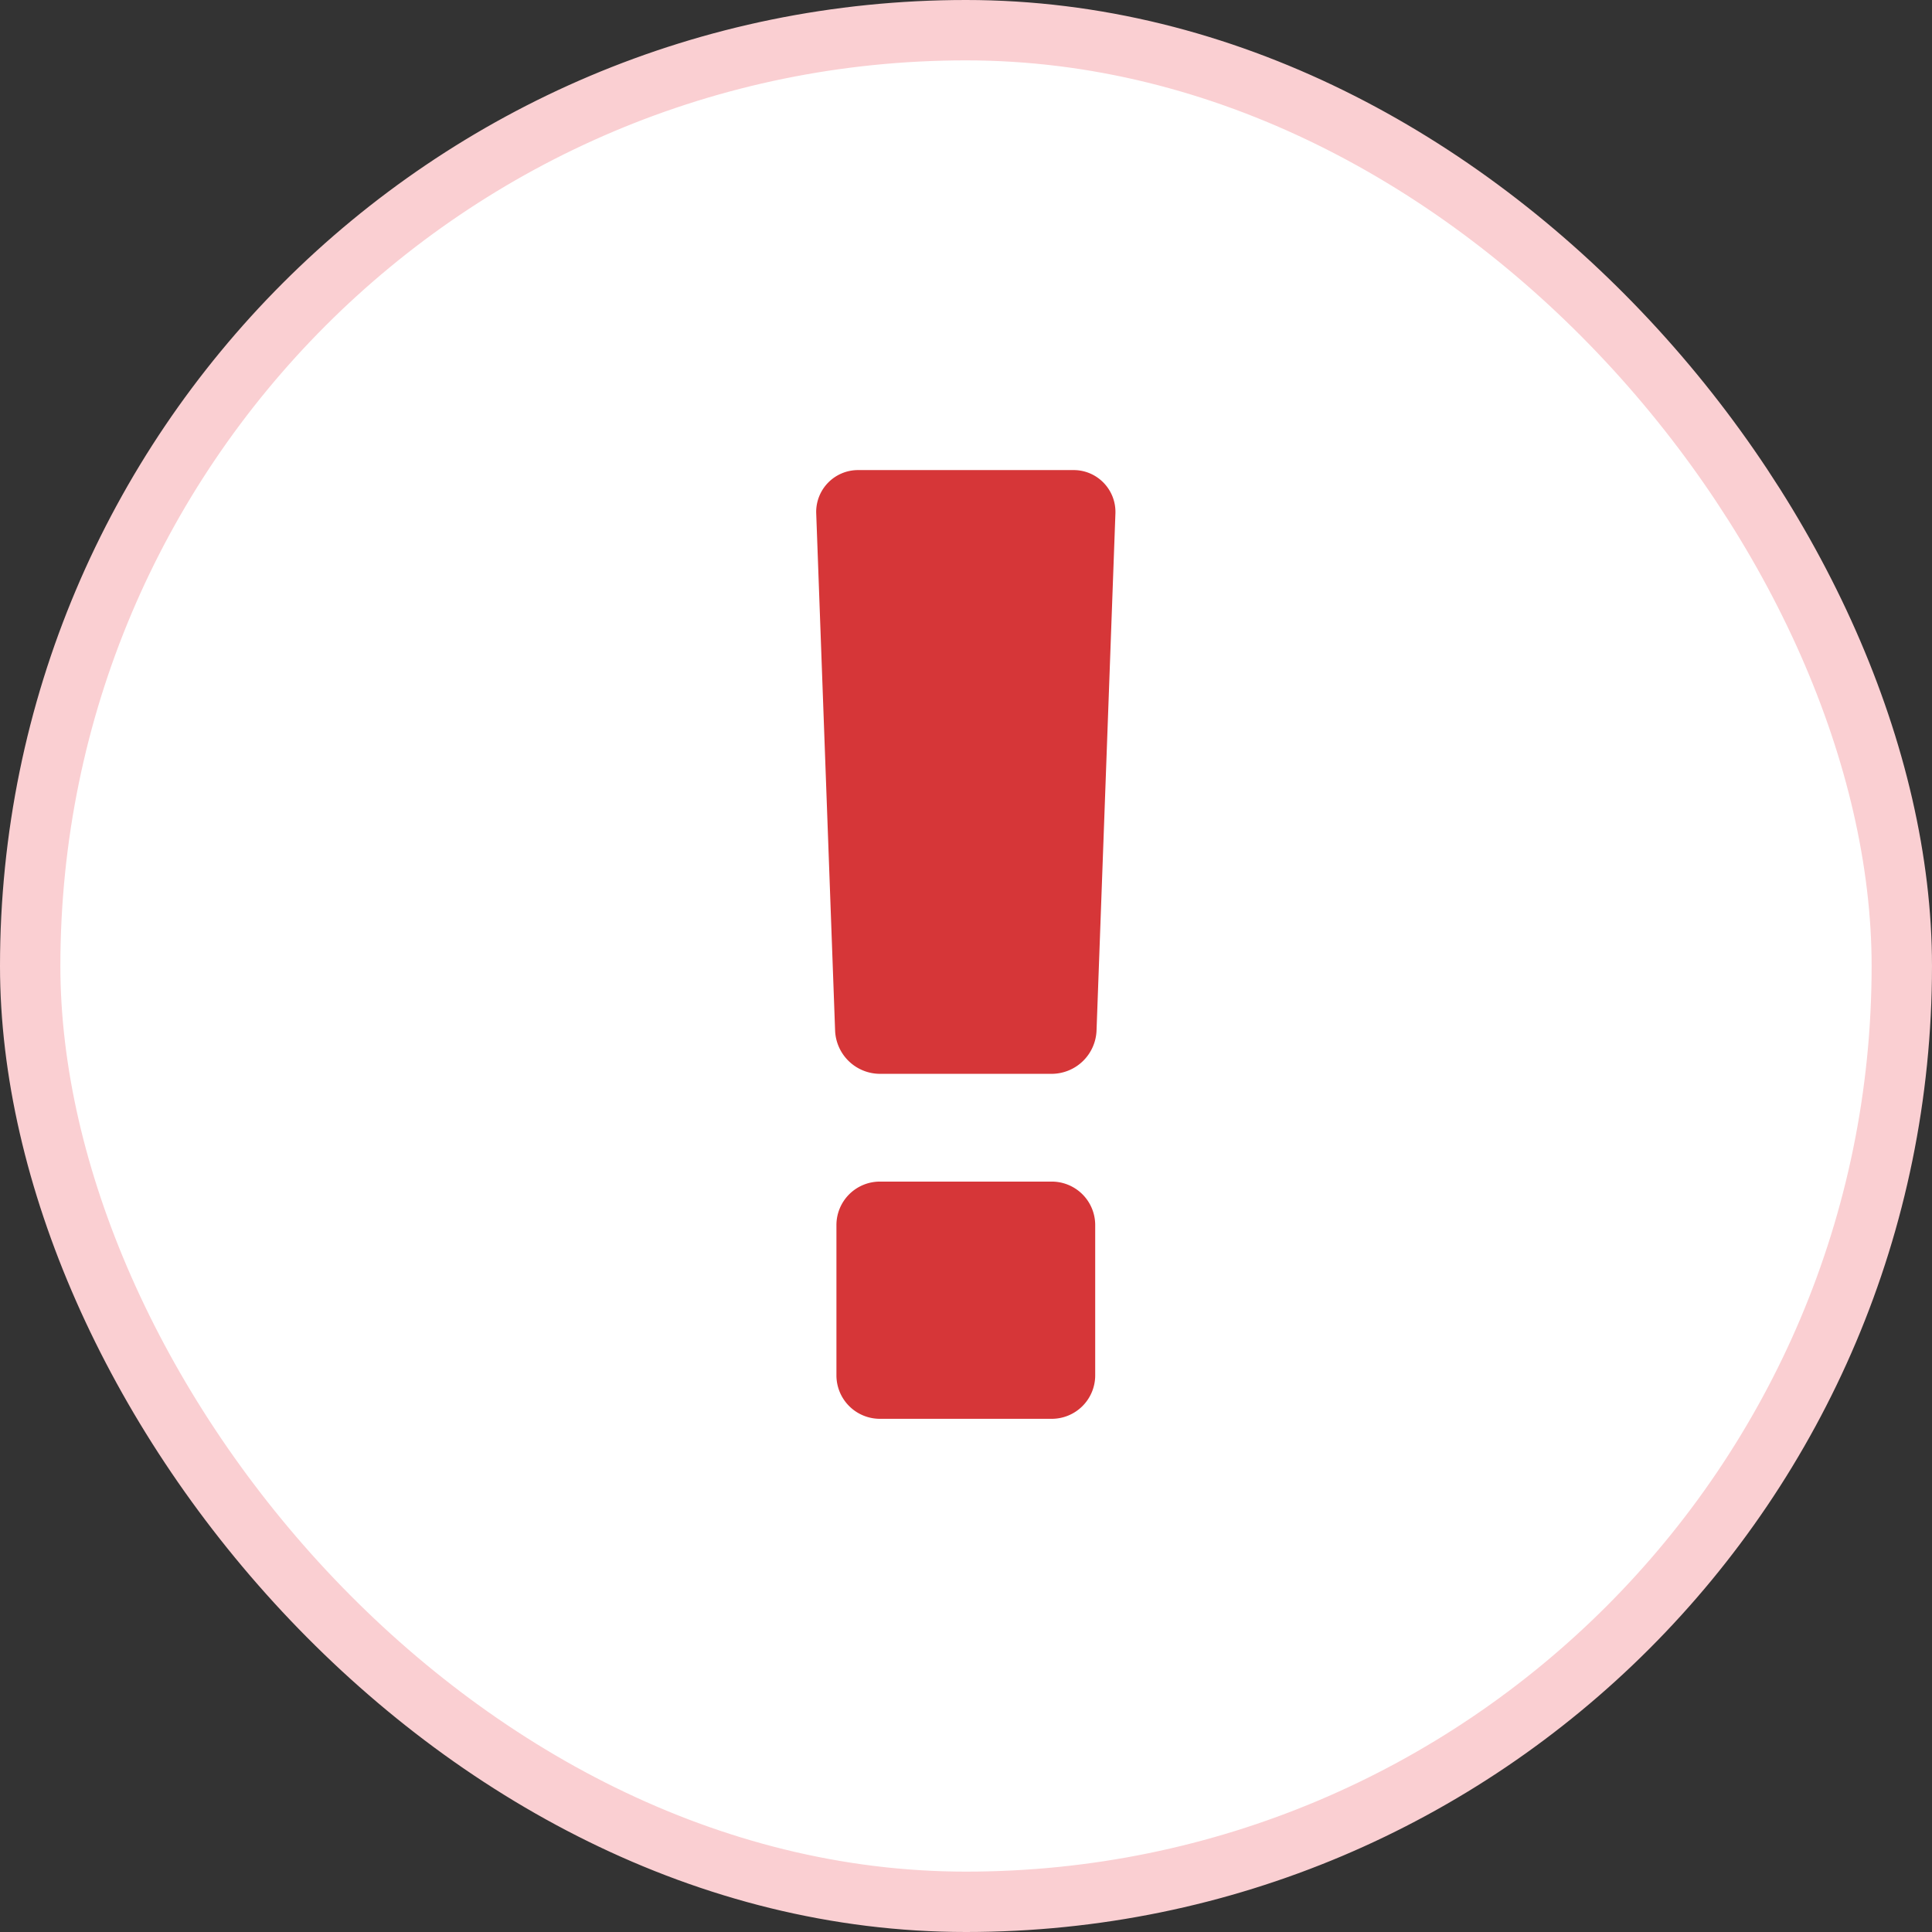 <svg width="32" height="32" viewBox="0 0 32 32" fill="none" xmlns="http://www.w3.org/2000/svg"><rect x="0" y="0" width="32" height="32" fill="#333333" stroke="none"/><rect x=".5" y=".5" width="31" height="31" rx="15.5" fill="#fff"/><rect x=".5" y=".5" width="31" height="31" rx="15.5" stroke="#FACFD2"/><path d="M18.14 20.286v2.5a.72.72 0 0 1-.714.714h-2.858a.72.72 0 0 1-.714-.714v-2.5a.72.72 0 0 1 .714-.715h2.858a.72.72 0 0 1 .714.715M18.475 8.5l-.313 8.571a.746.746 0 0 1-.736.715h-2.858a.746.746 0 0 1-.736-.715L13.519 8.5a.693.693 0 0 1 .692-.714h3.572c.39 0 .703.323.692.714" fill="#D63638"/></svg>